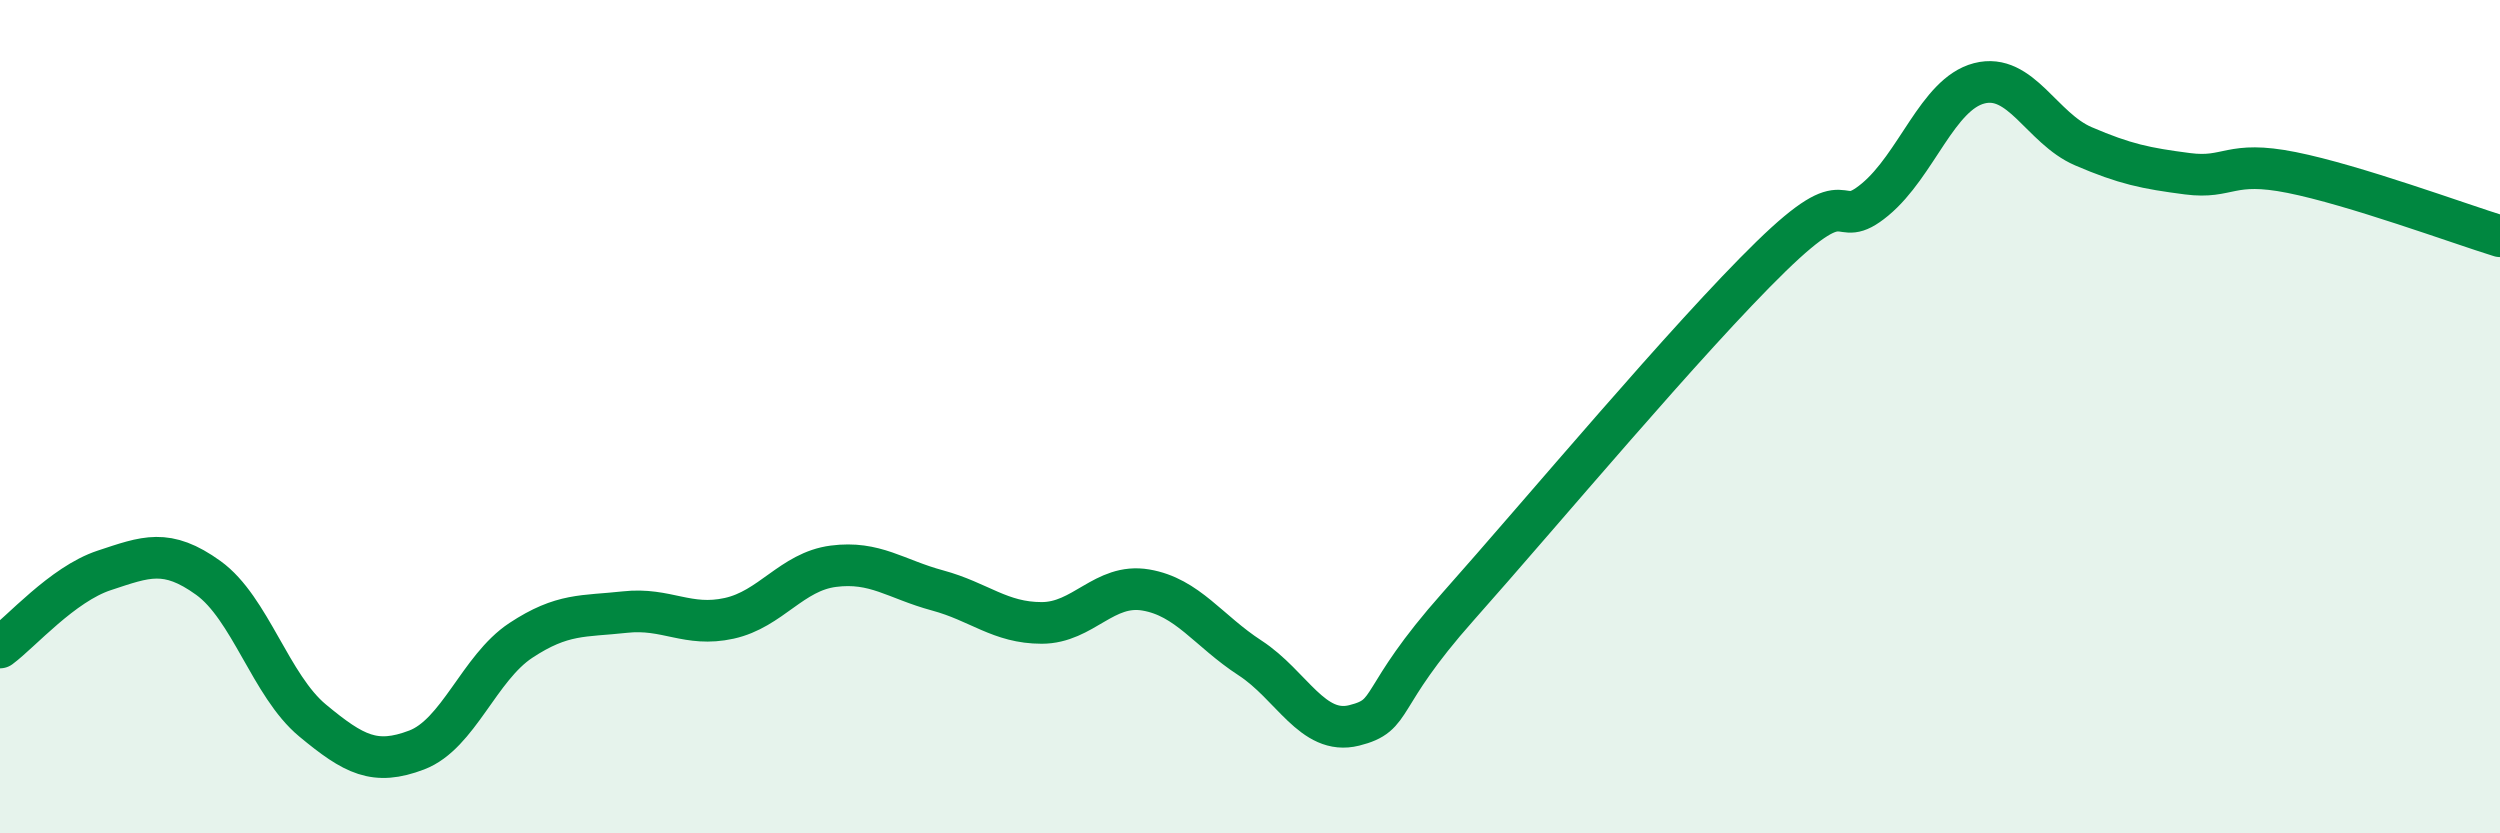 
    <svg width="60" height="20" viewBox="0 0 60 20" xmlns="http://www.w3.org/2000/svg">
      <path
        d="M 0,15.54 C 0.5,15.17 1.5,14.02 2.5,13.69 C 3.5,13.36 4,13.15 5,13.87 C 6,14.59 6.5,16.46 7.5,17.29 C 8.5,18.12 9,18.38 10,18 C 11,17.62 11.5,16.03 12.5,15.37 C 13.5,14.71 14,14.8 15,14.69 C 16,14.58 16.5,15.06 17.5,14.84 C 18.5,14.62 19,13.72 20,13.59 C 21,13.46 21.5,13.9 22.5,14.17 C 23.5,14.44 24,14.95 25,14.95 C 26,14.95 26.5,13.99 27.5,14.16 C 28.5,14.33 29,15.14 30,15.79 C 31,16.44 31.5,17.66 32.5,17.41 C 33.5,17.16 33,16.8 35,14.55 C 37,12.3 40.5,8.11 42.5,6.16 C 44.5,4.21 44,5.62 45,4.79 C 46,3.96 46.5,2.26 47.5,2 C 48.5,1.74 49,3.08 50,3.51 C 51,3.94 51.5,4.04 52.5,4.17 C 53.5,4.3 53.5,3.84 55,4.14 C 56.5,4.44 59,5.36 60,5.67L60 20L0 20Z"
        fill="#008740"
        opacity="0.1"
        stroke-linecap="round"
        stroke-linejoin="round"
      />
      <path
        d="M 0,15.54 C 0.5,15.17 1.5,14.02 2.5,13.69 C 3.5,13.36 4,13.15 5,13.87 C 6,14.59 6.5,16.46 7.5,17.29 C 8.5,18.12 9,18.38 10,18 C 11,17.62 11.5,16.03 12.5,15.37 C 13.5,14.71 14,14.8 15,14.69 C 16,14.58 16.5,15.06 17.5,14.84 C 18.5,14.62 19,13.72 20,13.59 C 21,13.46 21.5,13.9 22.5,14.17 C 23.5,14.44 24,14.95 25,14.95 C 26,14.95 26.5,13.99 27.5,14.16 C 28.5,14.33 29,15.14 30,15.79 C 31,16.44 31.5,17.66 32.5,17.41 C 33.5,17.16 33,16.8 35,14.55 C 37,12.3 40.5,8.11 42.5,6.16 C 44.5,4.21 44,5.62 45,4.79 C 46,3.96 46.5,2.26 47.5,2 C 48.5,1.74 49,3.08 50,3.51 C 51,3.94 51.5,4.04 52.5,4.17 C 53.5,4.3 53.5,3.84 55,4.14 C 56.5,4.44 59,5.36 60,5.67"
        stroke="#008740"
        stroke-width="1"
        fill="none"
        stroke-linecap="round"
        stroke-linejoin="round"
      />
    </svg>
  